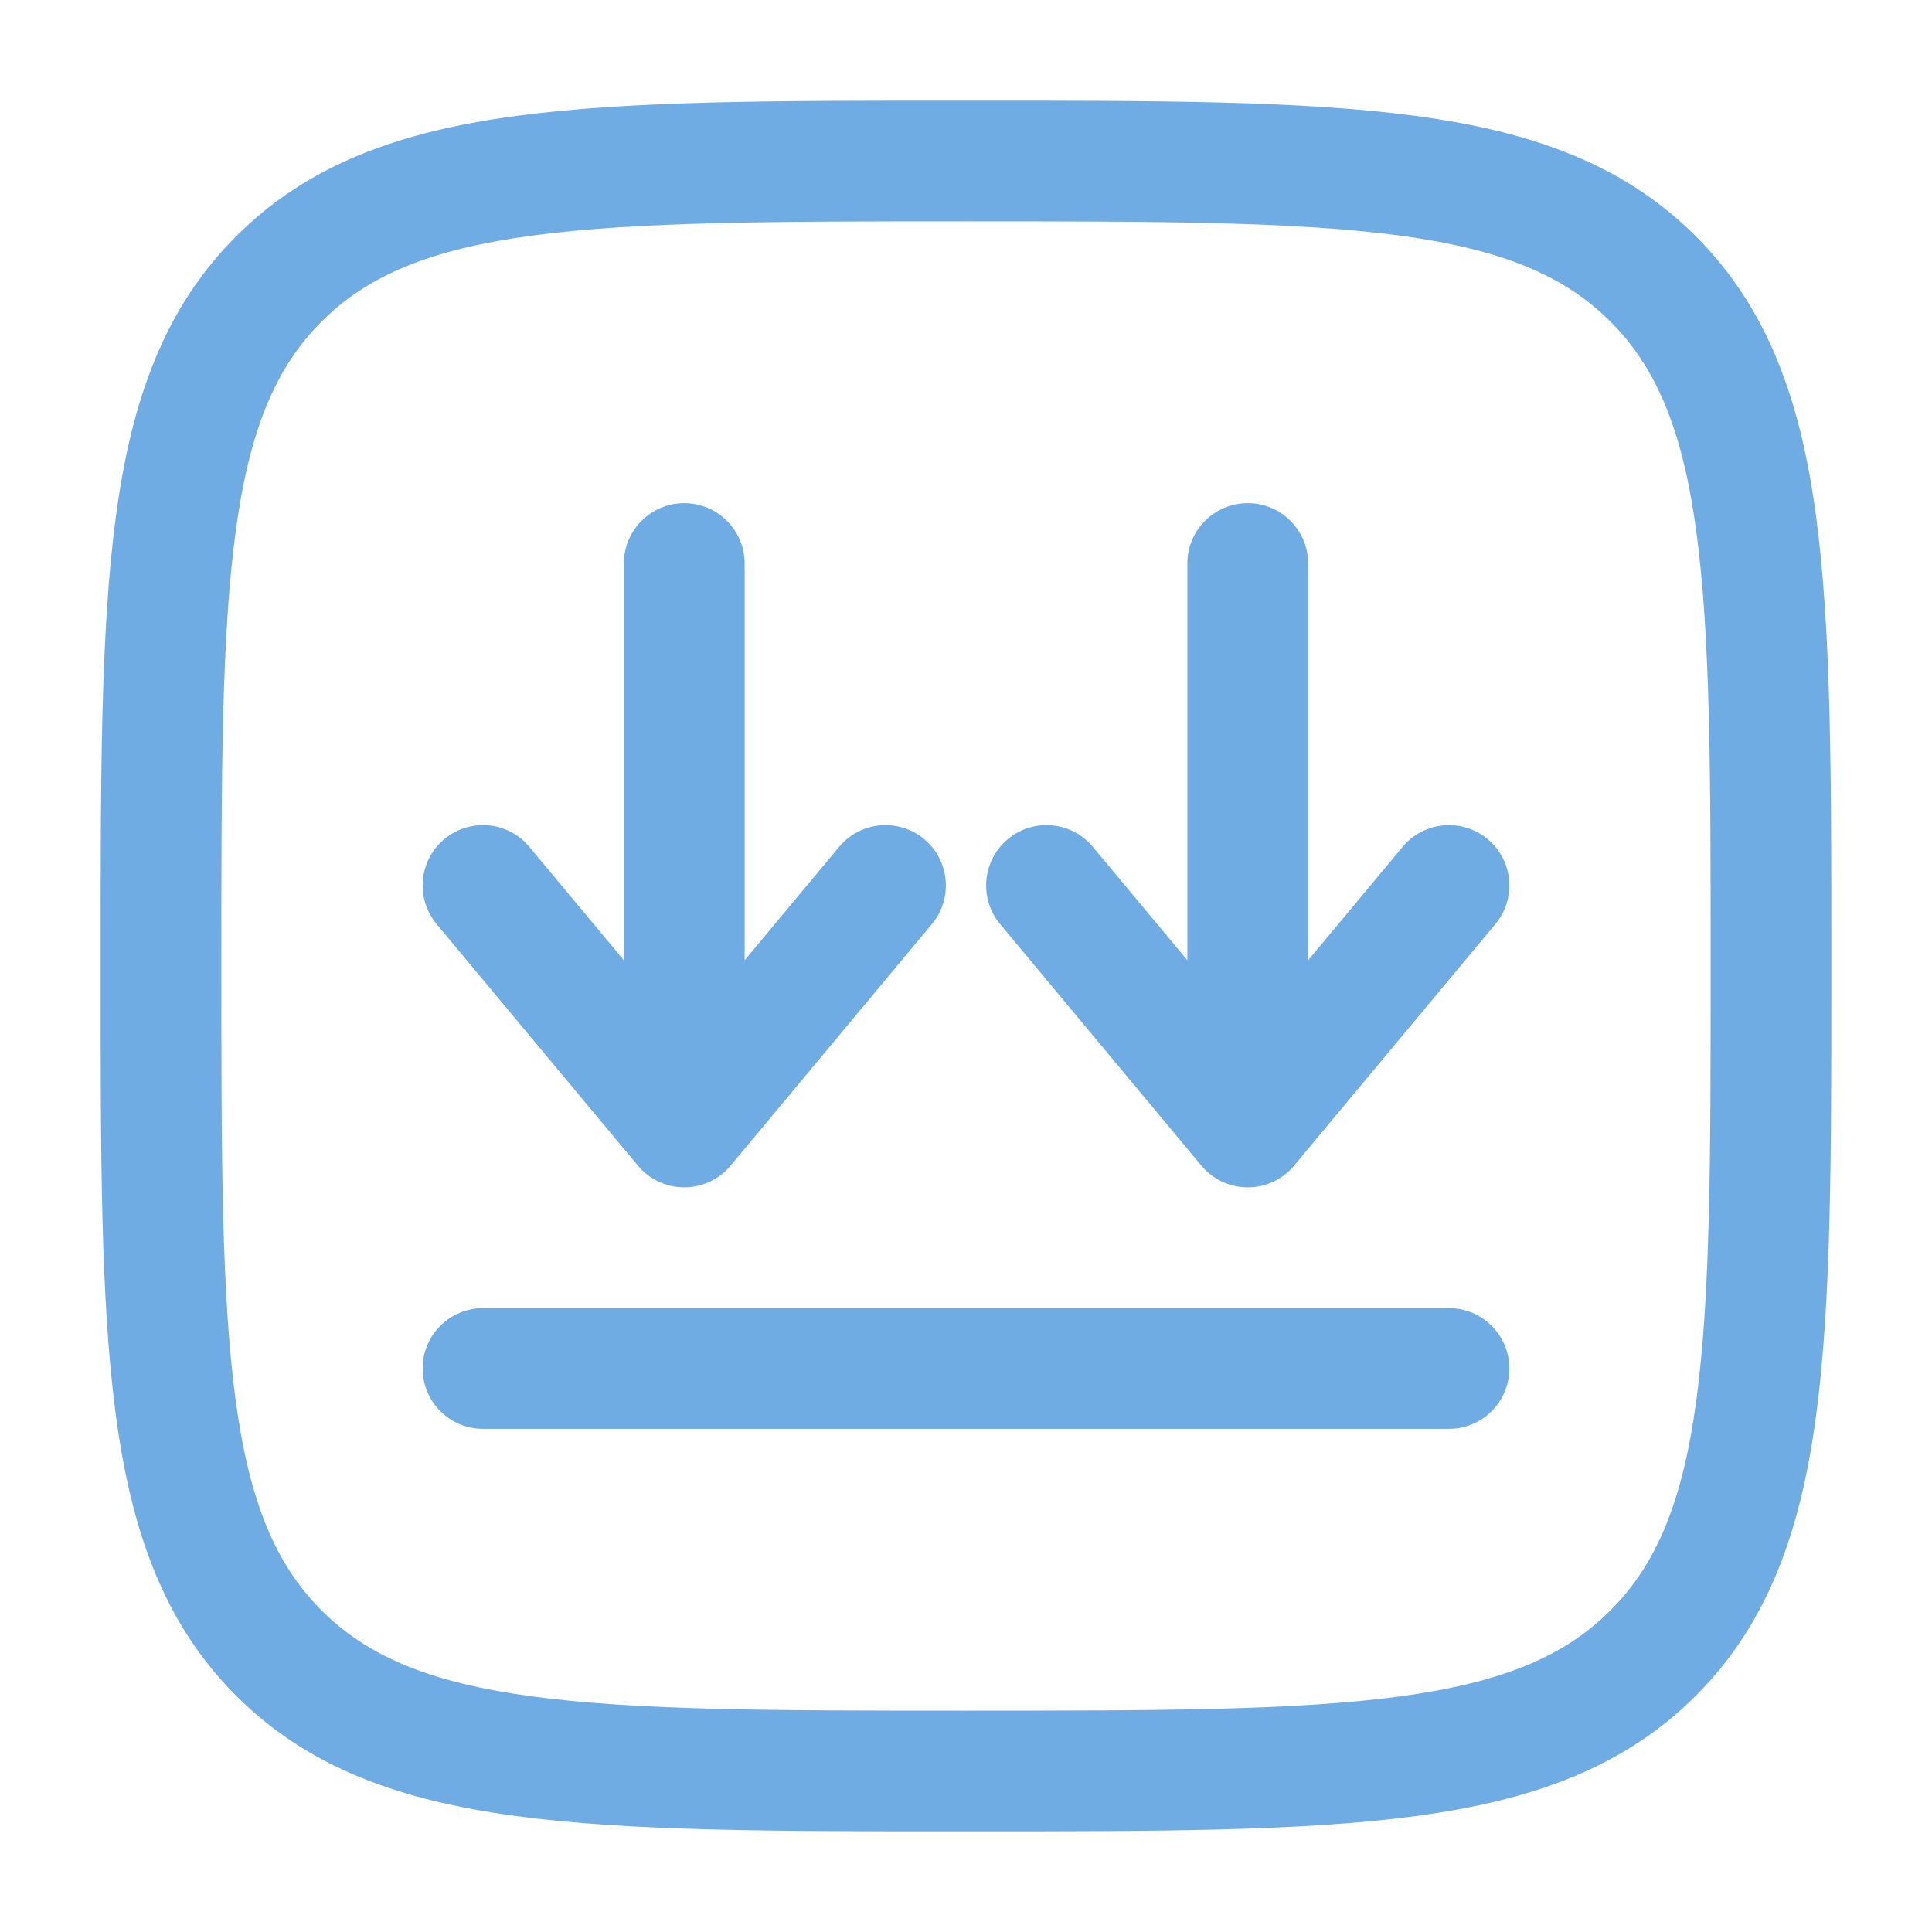 <?xml version="1.0" encoding="UTF-8"?> <svg xmlns="http://www.w3.org/2000/svg" width="42" height="42" viewBox="0 0 42 42" fill="none"><path d="M16.188 12.25C16.188 11.525 15.6 10.938 14.875 10.938C14.15 10.938 13.562 11.525 13.562 12.25V20.875L11.508 18.41C11.044 17.853 10.217 17.778 9.66 18.242C9.103 18.706 9.028 19.533 9.492 20.09L13.867 25.34C14.116 25.64 14.486 25.812 14.875 25.812C15.264 25.812 15.634 25.64 15.883 25.34L20.258 20.09C20.722 19.533 20.647 18.706 20.09 18.242C19.533 17.778 18.706 17.853 18.242 18.41L16.188 20.875V12.25Z" fill="#70ACE4"></path><path d="M28.438 12.25C28.438 11.525 27.85 10.938 27.125 10.938C26.4 10.938 25.812 11.525 25.812 12.25V20.875L23.758 18.41C23.294 17.853 22.467 17.778 21.91 18.242C21.353 18.706 21.278 19.533 21.742 20.09L26.117 25.34C26.366 25.64 26.735 25.812 27.125 25.812C27.515 25.812 27.884 25.64 28.133 25.34L32.508 20.09C32.972 19.533 32.897 18.706 32.34 18.242C31.783 17.778 30.956 17.853 30.492 18.41L28.438 20.875V12.25Z" fill="#70ACE4"></path><path d="M9.188 29.75C9.188 29.025 9.775 28.438 10.5 28.438H31.5C32.225 28.438 32.812 29.025 32.812 29.75C32.812 30.475 32.225 31.062 31.5 31.062H10.5C9.775 31.062 9.188 30.475 9.188 29.75Z" fill="#70ACE4"></path><path fill-rule="evenodd" clip-rule="evenodd" d="M20.9 2.188C16.86 2.187 13.694 2.187 11.224 2.52C8.696 2.859 6.701 3.569 5.135 5.135C3.569 6.701 2.859 8.696 2.52 11.224C2.187 13.694 2.187 16.86 2.188 20.9V21.1C2.187 25.14 2.187 28.306 2.52 30.776C2.859 33.304 3.569 35.299 5.135 36.865C6.701 38.431 8.696 39.141 11.224 39.48C13.694 39.812 16.86 39.812 20.9 39.812H21.1C25.14 39.812 28.306 39.812 30.776 39.48C33.304 39.141 35.299 38.431 36.865 36.865C38.431 35.299 39.141 33.304 39.48 30.776C39.812 28.306 39.812 25.14 39.812 21.1V20.9C39.812 16.86 39.812 13.694 39.48 11.224C39.141 8.696 38.431 6.701 36.865 5.135C35.299 3.569 33.304 2.859 30.776 2.52C28.306 2.187 25.14 2.187 21.1 2.188H20.9ZM6.991 6.991C7.988 5.994 9.337 5.422 11.574 5.121C13.849 4.815 16.838 4.812 21 4.812C25.162 4.812 28.151 4.815 30.426 5.121C32.663 5.422 34.012 5.994 35.009 6.991C36.006 7.988 36.578 9.337 36.879 11.574C37.185 13.849 37.188 16.838 37.188 21C37.188 25.162 37.185 28.151 36.879 30.426C36.578 32.663 36.006 34.012 35.009 35.009C34.012 36.006 32.663 36.578 30.426 36.879C28.151 37.185 25.162 37.188 21 37.188C16.838 37.188 13.849 37.185 11.574 36.879C9.337 36.578 7.988 36.006 6.991 35.009C5.994 34.012 5.422 32.663 5.121 30.426C4.815 28.151 4.812 25.162 4.812 21C4.812 16.838 4.815 13.849 5.121 11.574C5.422 9.337 5.994 7.988 6.991 6.991Z" fill="#70ACE4"></path></svg> 